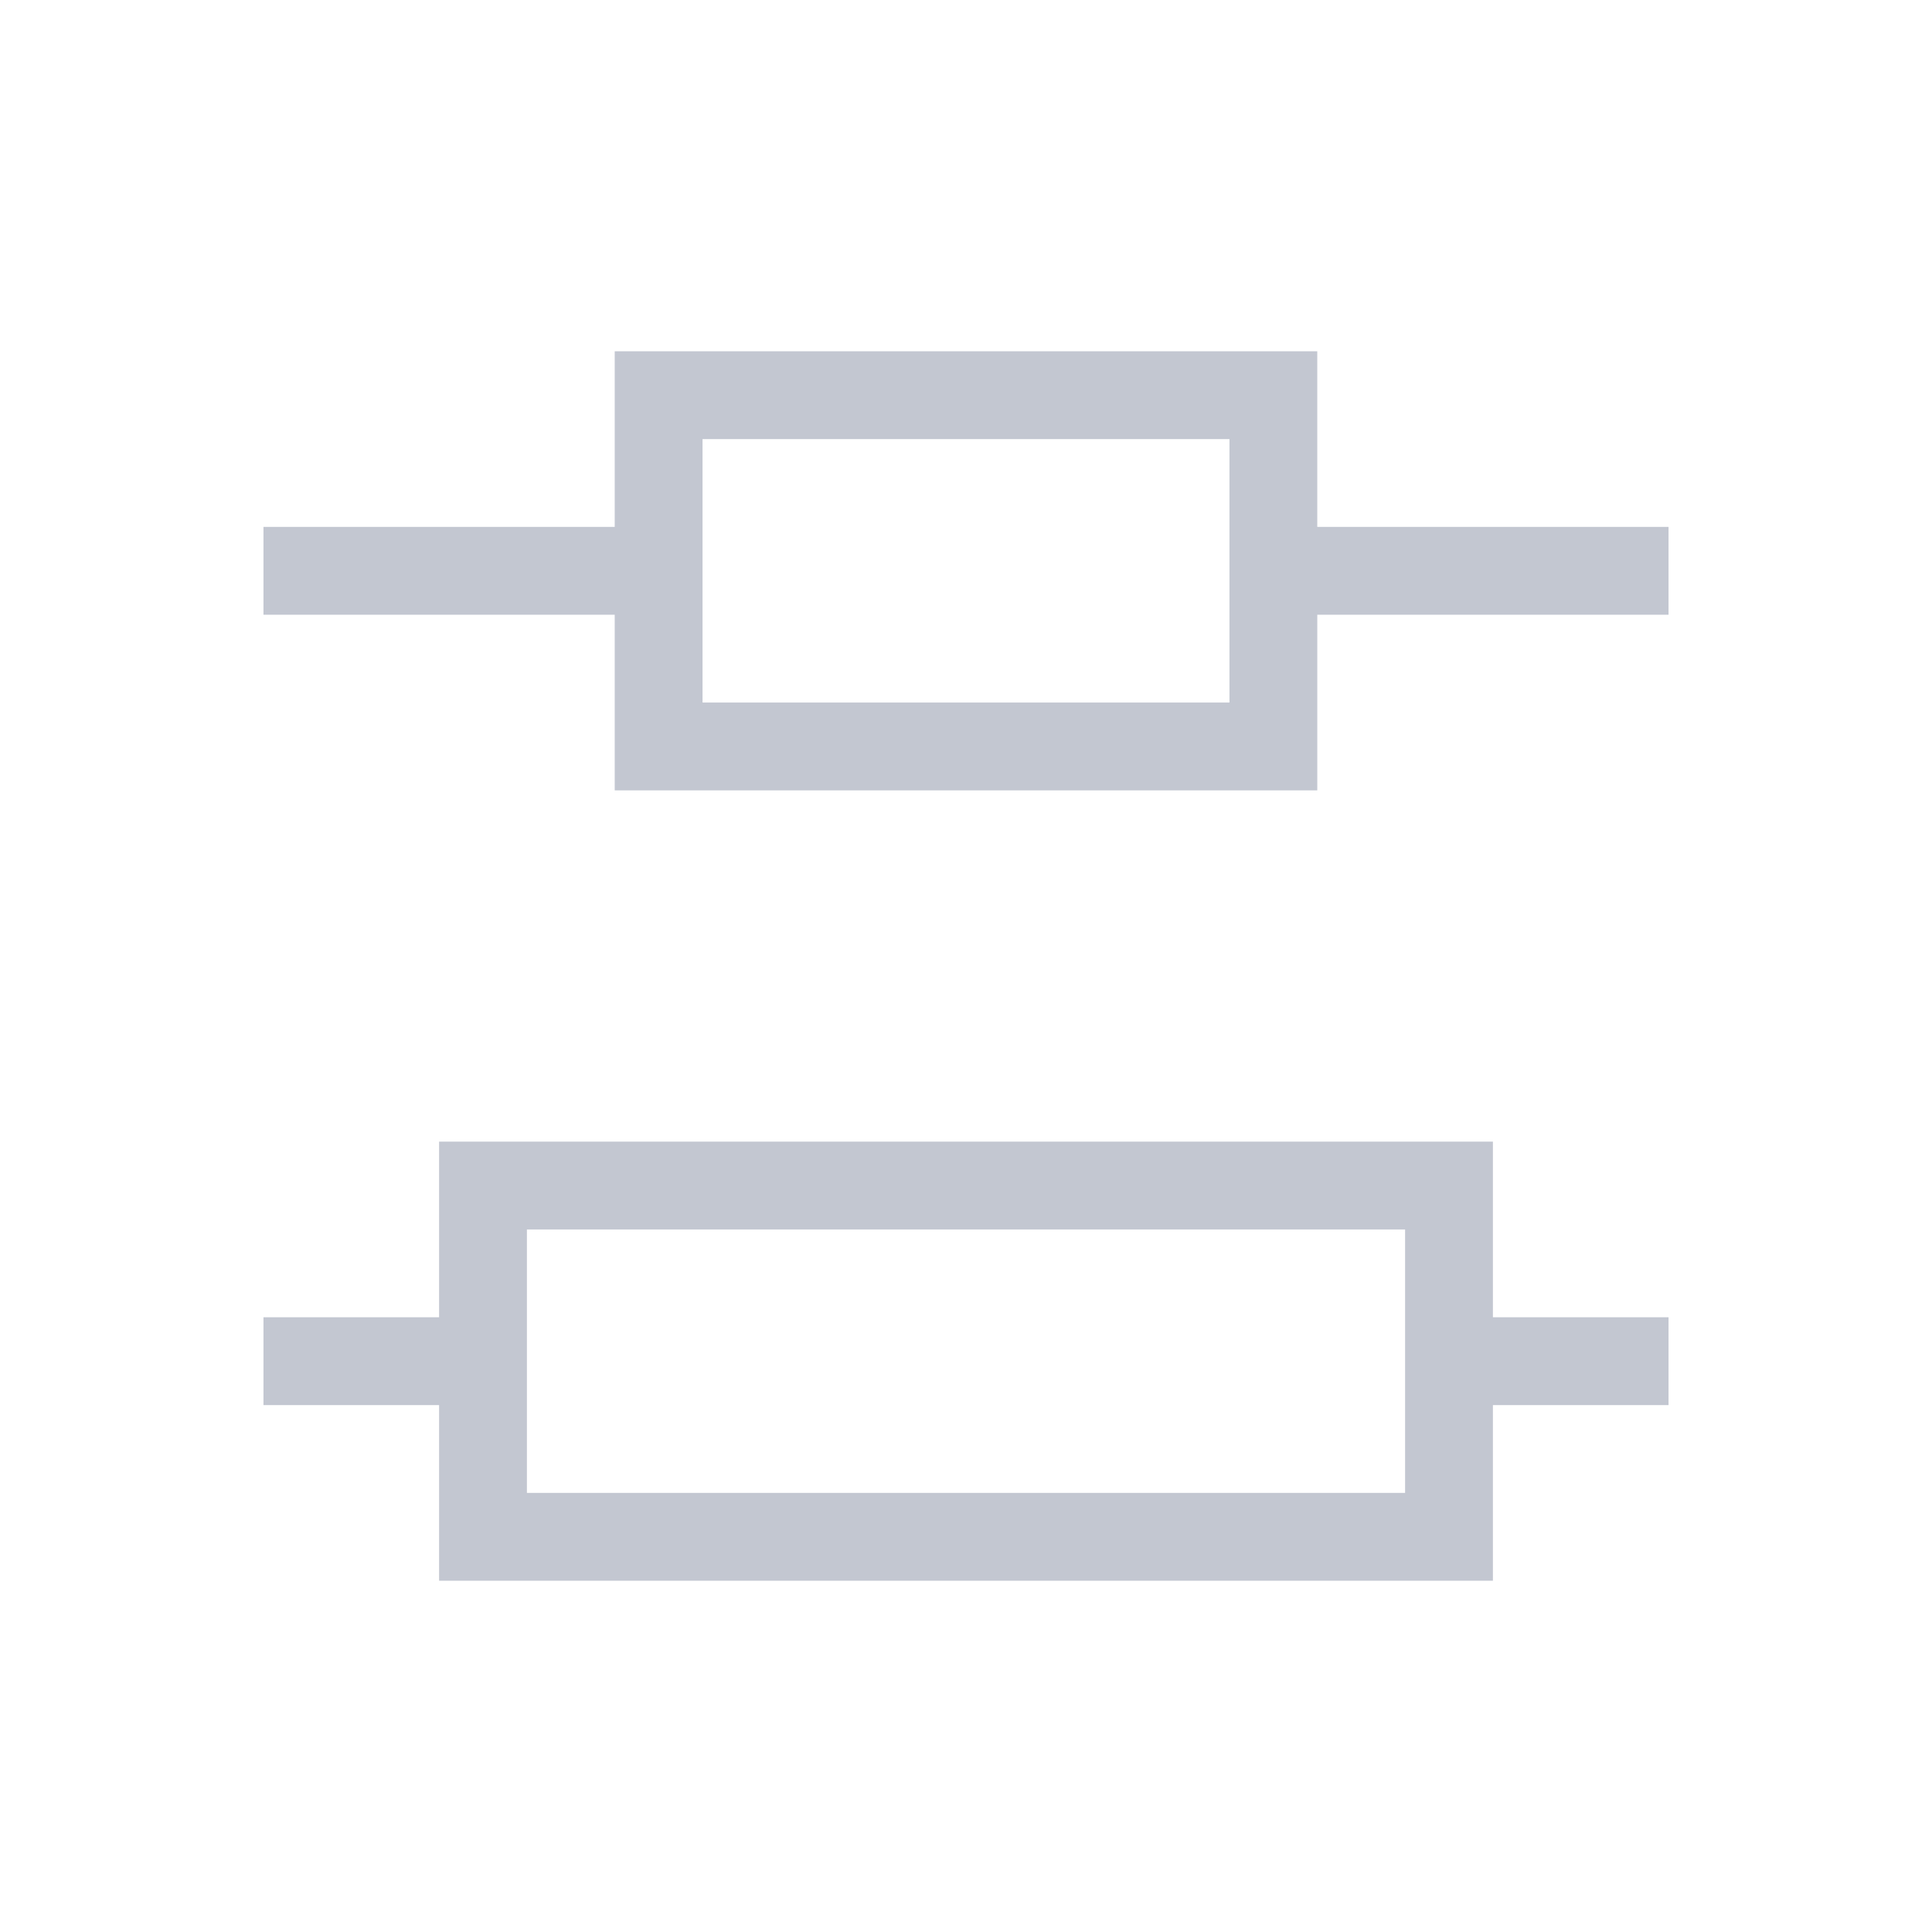<?xml version="1.0" encoding="UTF-8" standalone="no"?>
<!-- Created with Inkscape (http://www.inkscape.org/) -->

<svg
   xmlns:dc="http://purl.org/dc/elements/1.1/"
   xmlns:cc="http://creativecommons.org/ns#"
   xmlns:rdf="http://www.w3.org/1999/02/22-rdf-syntax-ns#"
   xmlns:svg="http://www.w3.org/2000/svg"
   xmlns="http://www.w3.org/2000/svg"
   xmlns:sodipodi="http://sodipodi.sourceforge.net/DTD/sodipodi-0.dtd"
   xmlns:inkscape="http://www.inkscape.org/namespaces/inkscape"
   width="22"
   height="22"
   id="svg3869"
   version="1.1"
   inkscape:version="0.92.2 (5c3e80d, 2017-08-06)"
   sodipodi:docname="distribute.svgz"
   viewBox="0 0 22 22">
  <defs
     id="defs3871">
    <style
       type="text/css"
       id="current-color-scheme">
      .ColorScheme-Text {
        color:#31363b;
      }
      .ColorScheme-Background {
        color:#eff0f1;
      }
      .ColorScheme-Highlight {
        color:#3daee9;
      }
      .ColorScheme-ViewText {
        color:#31363b;
      }
      .ColorScheme-ViewBackground {
        color:#fcfcfc;
      }
      .ColorScheme-ViewHover {
        color:#93cee9;
      }
      .ColorScheme-ViewFocus{
        color:#3daee9;
      }
      .ColorScheme-ButtonText {
        color:#31363b;
      }
      .ColorScheme-ButtonBackground {
        color:#eff0f1;
      }
      .ColorScheme-ButtonHover {
        color:#93cee9;
      }
      .ColorScheme-ButtonFocus{
        color:#3daee9;
      }
      </style>
  </defs>
  <sodipodi:namedview
     id="base"
     pagecolor="#ffffff"
     bordercolor="#666666"
     borderopacity="1.0"
     inkscape:pageopacity="0.0"
     inkscape:pageshadow="2"
     inkscape:zoom="16"
     inkscape:cx="18.397981"
     inkscape:cy="9.0212739"
     inkscape:document-units="px"
     inkscape:current-layer="layer1"
     showgrid="true"
     fit-margin-top="0"
     fit-margin-left="0"
     fit-margin-right="0"
     fit-margin-bottom="0"
     inkscape:window-width="1920"
     inkscape:window-height="1017"
     inkscape:window-x="-8"
     inkscape:window-y="-8"
     inkscape:window-maximized="1"
     inkscape:showpageshadow="false">
    <inkscape:grid
       type="xygrid"
       id="grid4132" />
  </sodipodi:namedview>
  <g
     inkscape:label="Capa 1"
     inkscape:groupmode="layer"
     id="layer1"
     transform="translate(-326,-534.362)">
    <g
       style="clip-rule:evenodd;fill-rule:evenodd;stroke-linejoin:round;stroke-miterlimit:1.414"
       id="distribute-horizontal-x"
       transform="translate(326,534.362)">
      <path
         inkscape:connector-curvature="0"
         id="path2"
         style="fill:#C3C7D1"
         d="m 17,15 h 2 v 1 h -2 v 2 H 5 V 16 H 3 V 15 H 5 V 13 H 17 Z M 6,14 v 3 h 10 v -3 z m 9,-8 h 4 V 7 H 15 V 9 H 7 V 7 H 3 V 6 H 7 V 4 h 8 z M 14,5 H 8 v 3 h 6 z" />
      <rect
         y="0"
         x="0"
         height="22"
         width="22"
         id="rect817"
         style="fill:#ffffff;fill-opacity:0;stroke-width:0.992" />
    </g>
    <g
       style="clip-rule:evenodd;fill-rule:evenodd;stroke-linejoin:round;stroke-miterlimit:1.414"
       id="16-16-distribute-horizontal-x"
       transform="translate(310,540.362)">
      <path
         inkscape:connector-curvature="0"
         id="path2-1"
         d="M 5,1 V 3 H 1 v 1 h 4 v 2 h 6 V 4 h 4 V 3 H 11 V 1 Z m 1,1 h 4 V 3 4 5 H 6 V 4 3 Z m -3,8 v 2 H 1 v 1 h 2 v 2 h 10 v -2 h 2 v -1 h -2 v -2 z m 1,1 h 8 v 3 H 4 Z"
         style="fill:#C3C7D1" />
      <rect
         y="0"
         x="0"
         height="16"
         width="16"
         id="rect828"
         style="fill:#ffffff;fill-opacity:0;stroke-width:1.006" />
    </g>
  </g>
</svg>
